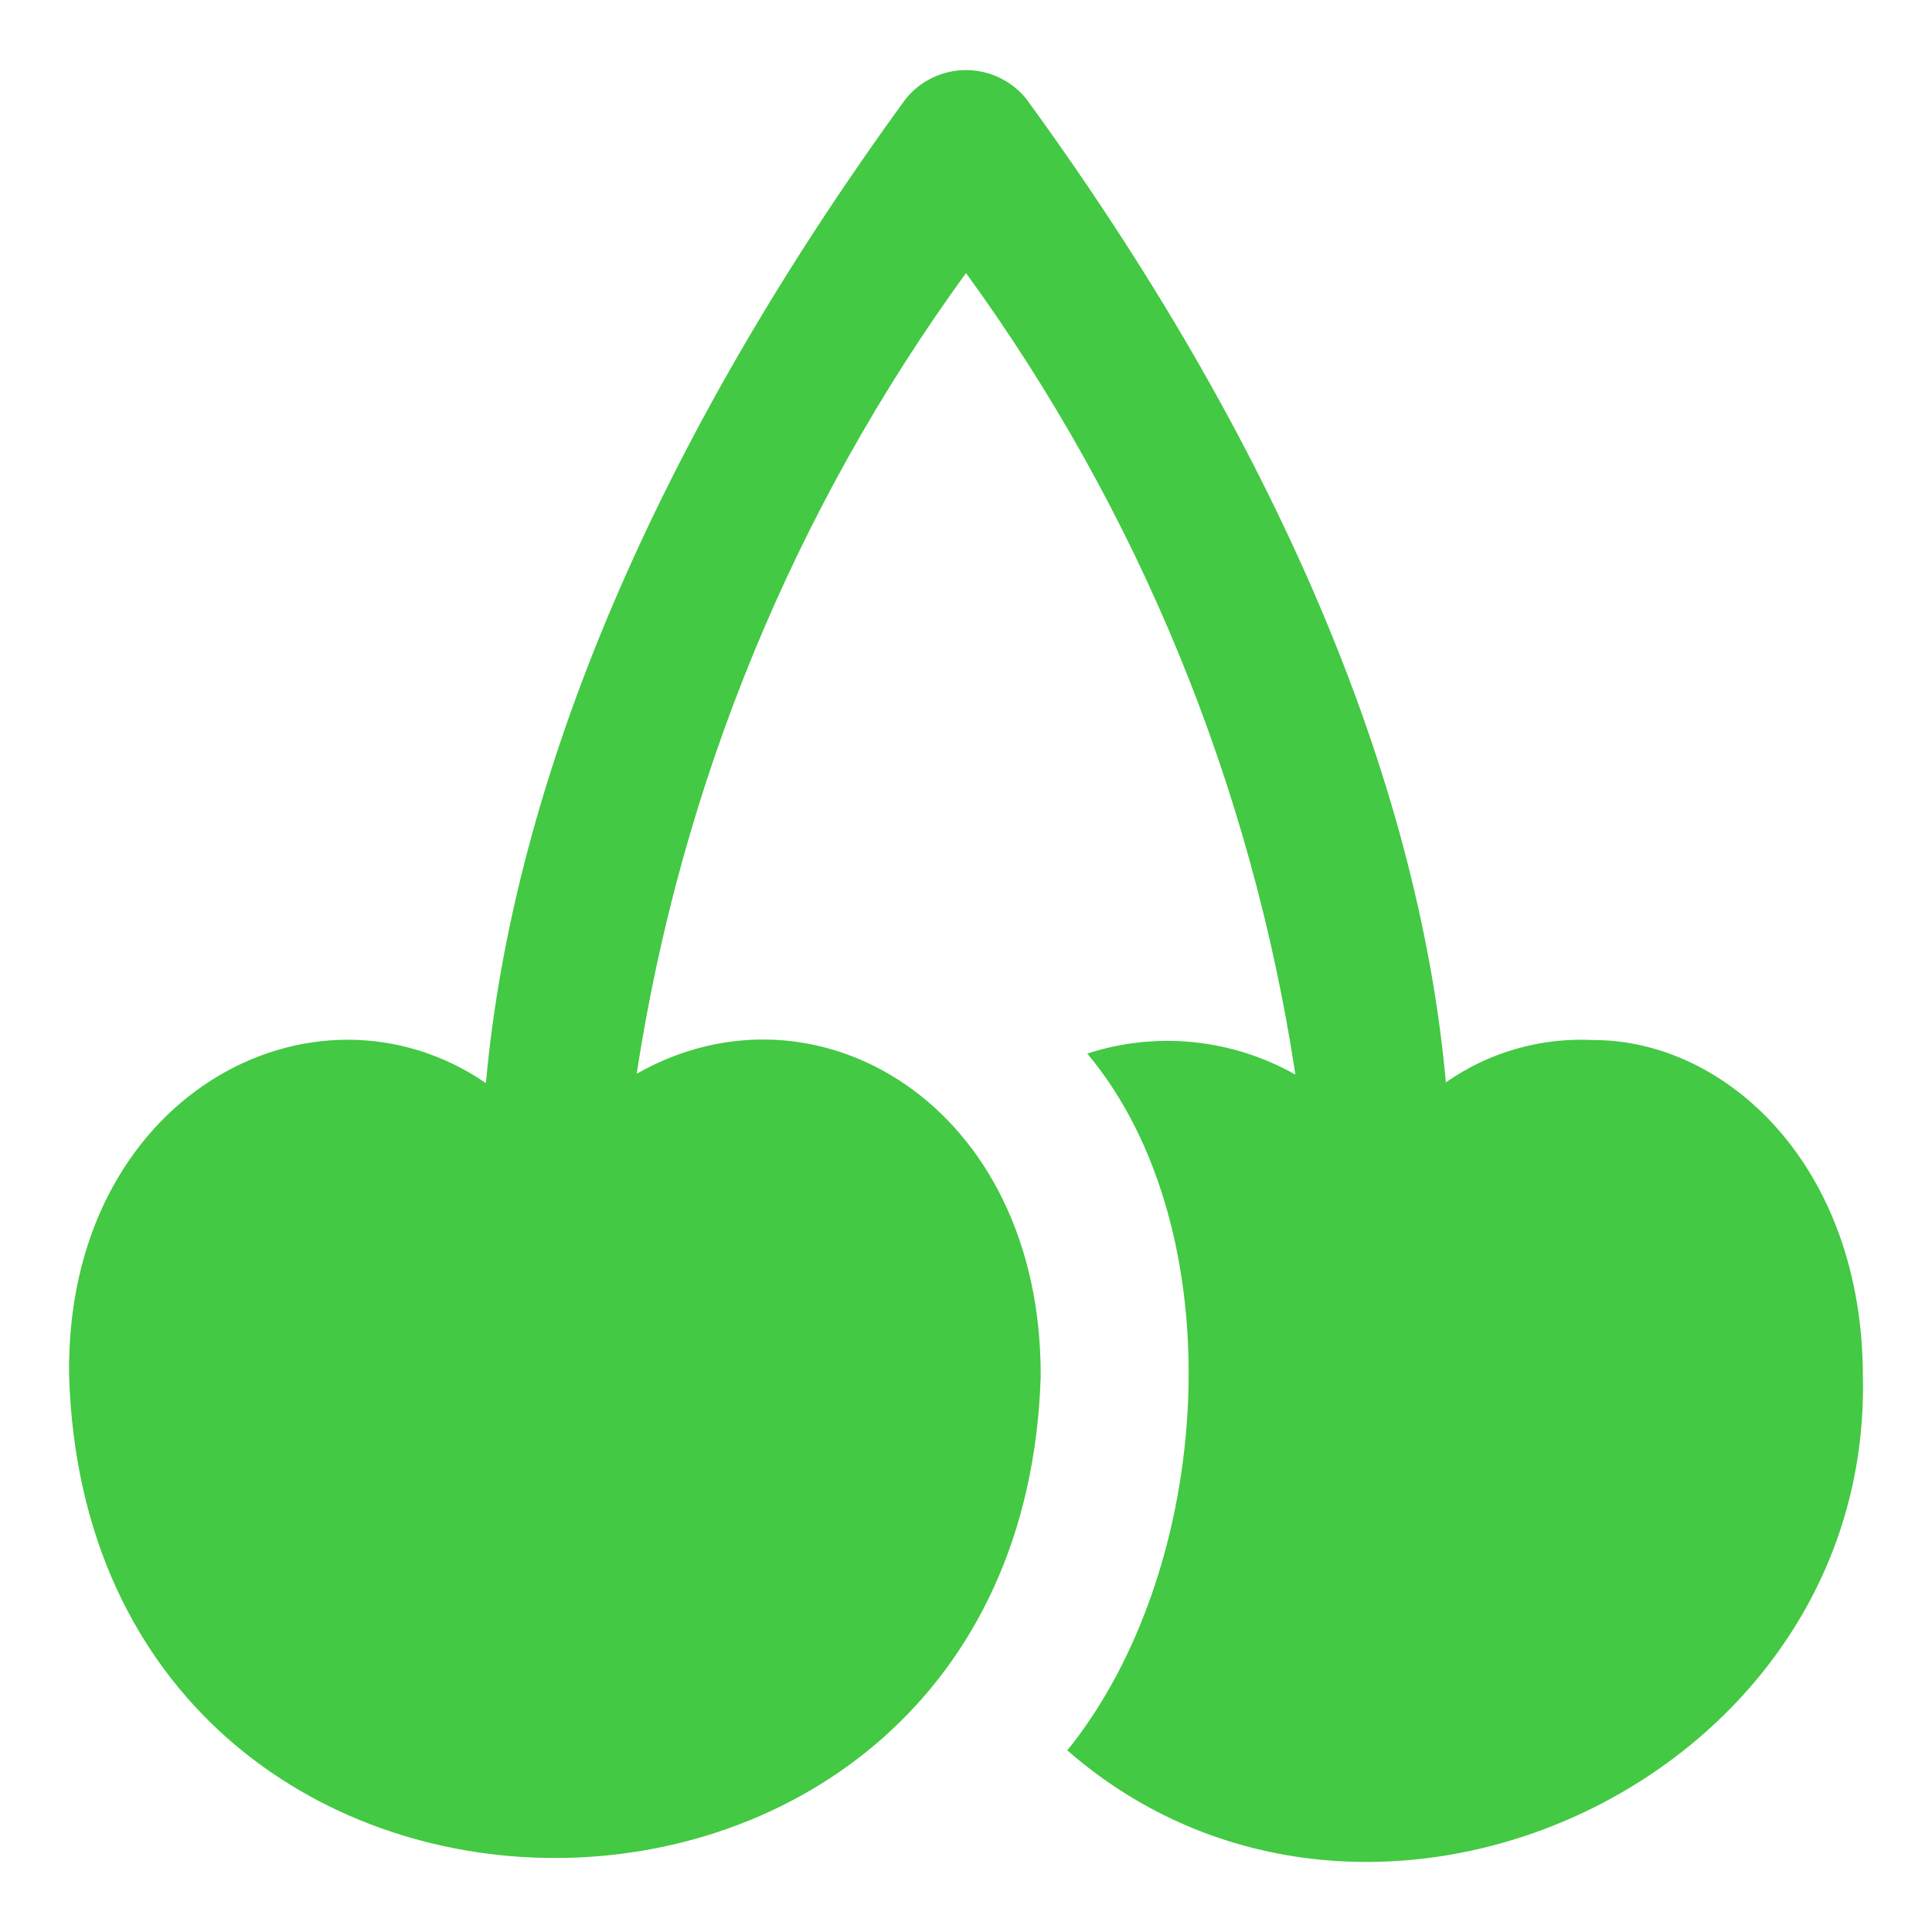 <svg width="18" height="18" viewBox="0 0 18 18" fill="none" xmlns="http://www.w3.org/2000/svg">
<path d="M14.849 9.69C14.359 9.664 13.873 9.802 13.471 10.084C13.214 7.247 11.881 4.105 9.563 0.923C9.496 0.839 9.41 0.771 9.312 0.724C9.215 0.677 9.108 0.653 9 0.653C8.892 0.653 8.785 0.677 8.688 0.724C8.59 0.771 8.504 0.839 8.437 0.923C6.117 4.108 4.784 7.253 4.527 10.091C2.925 8.994 0.602 10.206 0.644 12.824C0.834 18.806 9.507 18.806 9.696 12.824C9.704 10.29 7.598 9.055 5.932 10.004C6.344 7.308 7.396 4.75 9 2.544C10.606 4.752 11.659 7.313 12.069 10.012C11.777 9.847 11.454 9.744 11.12 9.71C10.786 9.676 10.449 9.712 10.13 9.816C11.514 11.47 11.313 14.612 9.944 16.308C12.751 18.757 17.439 16.587 17.356 12.826C17.356 10.863 16.083 9.69 14.849 9.69Z" fill="#43C943"/>
<defs>
<clipPath id="clip0_2591_45094">
<rect width="18" height="18" fill="white"/>
</clipPath>
</defs>
</svg>
